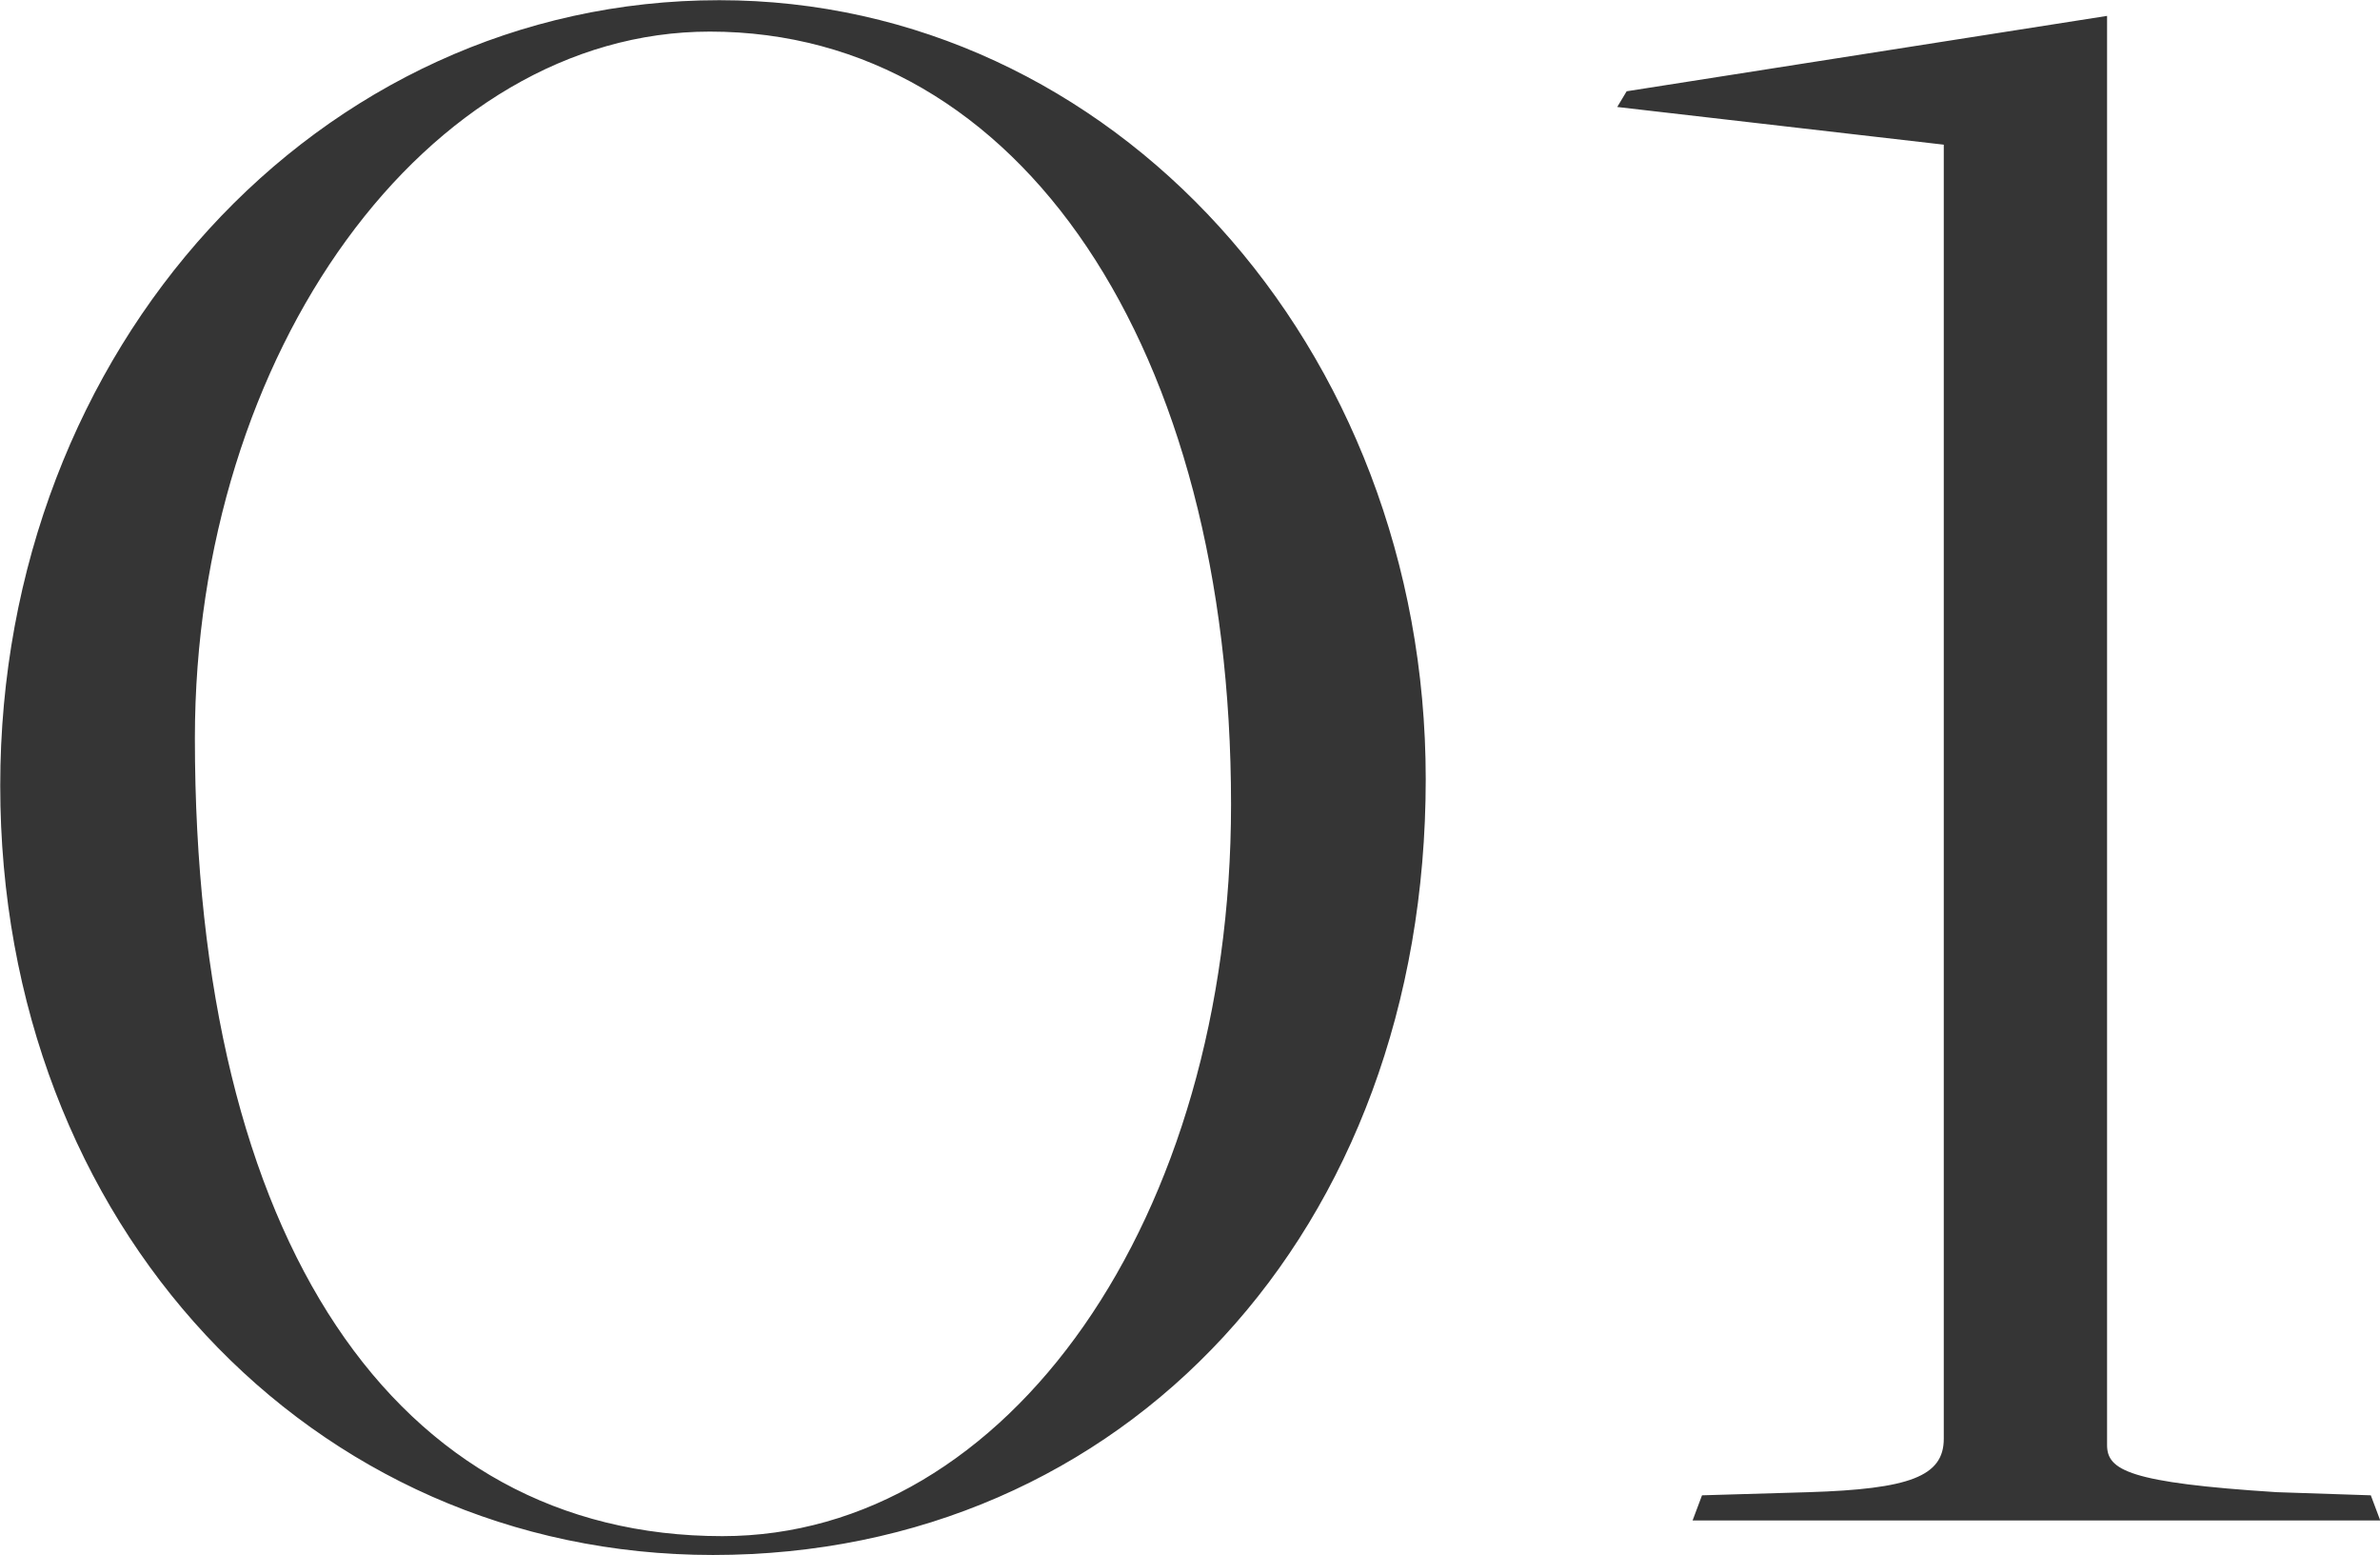 <svg id="no1.svg" xmlns="http://www.w3.org/2000/svg" width="121.281" height="79.22" viewBox="0 0 121.281 79.22">
  <defs>
    <style>
      .cls-1 {
        fill: #353535;
        fill-rule: evenodd;
      }
    </style>
  </defs>
  <path id="_01" data-name="01" class="cls-1" d="M95.437,2979.88c-16.641,0-26.881-15.04-26.881-40.65,0-19.68,11.84-36,26.241-36,15.84,0,26.56,16.16,26.56,39.37C121.357,2963.72,110,2979.88,95.437,2979.88Zm-0.48.96c20.96,0,36.321-16.48,36.321-39.53,0-22.08-16-39.68-36-39.68-20.48,0-36.641,17.76-36.641,40.01C58.636,2964.04,74.477,2980.84,94.957,2980.84Zm50.4-3.04-0.48,1.28h35.041l-0.48-1.28-4.8-.16c-7.521-.48-8.64-1.12-8.64-2.4v-72.81l-24.481,3.84-0.48.8,16.64,1.92v65.93c0,1.92-1.76,2.56-6.88,2.72Z" transform="translate(-58.625 -2901.62)"/>
</svg>
